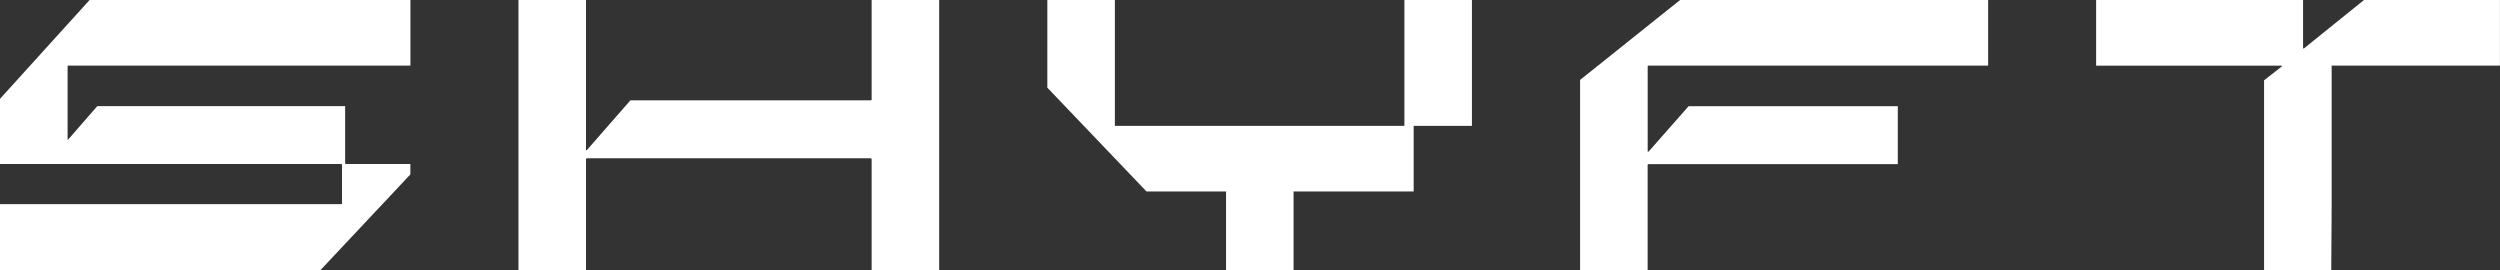 <svg xmlns="http://www.w3.org/2000/svg" id="uuid-47b1fd73-2c53-43de-9a2d-15fa49e5f21d" viewBox="0 0 432 46.7"><rect x="0" y="0" width="432" height="46.7" fill="#333333" stroke="none"/><defs><style>.uuid-ee838841-8357-4e48-8555-1aac73e5df4c{fill:#fff;}</style></defs><path class="uuid-ee838841-8357-4e48-8555-1aac73e5df4c" d="M0,17.08L15.48,0h55.44v11.34H11.81c-.09,0-.13.04-.13.13v12.61c0,.09.04.09.13,0l5-5.74h42.83v9.87c0,.09.04.13.13.13h11.14v1.8l-15.54,16.54H0v-11.41h58.97c.09,0,.13-.04.13-.13v-6.67c0-.09-.04-.13-.13-.13H0v-11.27ZM89.59,0h11.67v25.88c0,.13.07.13.2,0l7.47-8.54h41.49c.13,0,.2-.04.2-.13V0h11.67v46.7h-11.67v-19.15c0-.13-.07-.2-.2-.2h-48.96c-.13,0-.2.07-.2.2v19.15h-11.67V0ZM192.65,0v21.75h50.03V0h11.67v21.75h-10.07v11.34h-20.75v13.61h-11.67v-13.61h-13.74l-17.14-17.94V0h11.67ZM343.55,11.34h-58.7c-.09,0-.13.04-.13.13v14.61c0,.18.07.2.2.07l6.87-7.8h36.15v10.01h-43.03c-.13,0-.2.07-.2.2v18.15h-11.67V13.81l17.28-13.81h53.23v11.34ZM432,11.34h-29.09v24.08l-.07,11.27h-11.61V13.88l3.07-2.4c.09-.09.07-.13-.07-.13h-32.02V0h35.76v8.2c0,.22.07.27.2.13l10.34-8.34h23.48v11.34Z"></path></svg>
